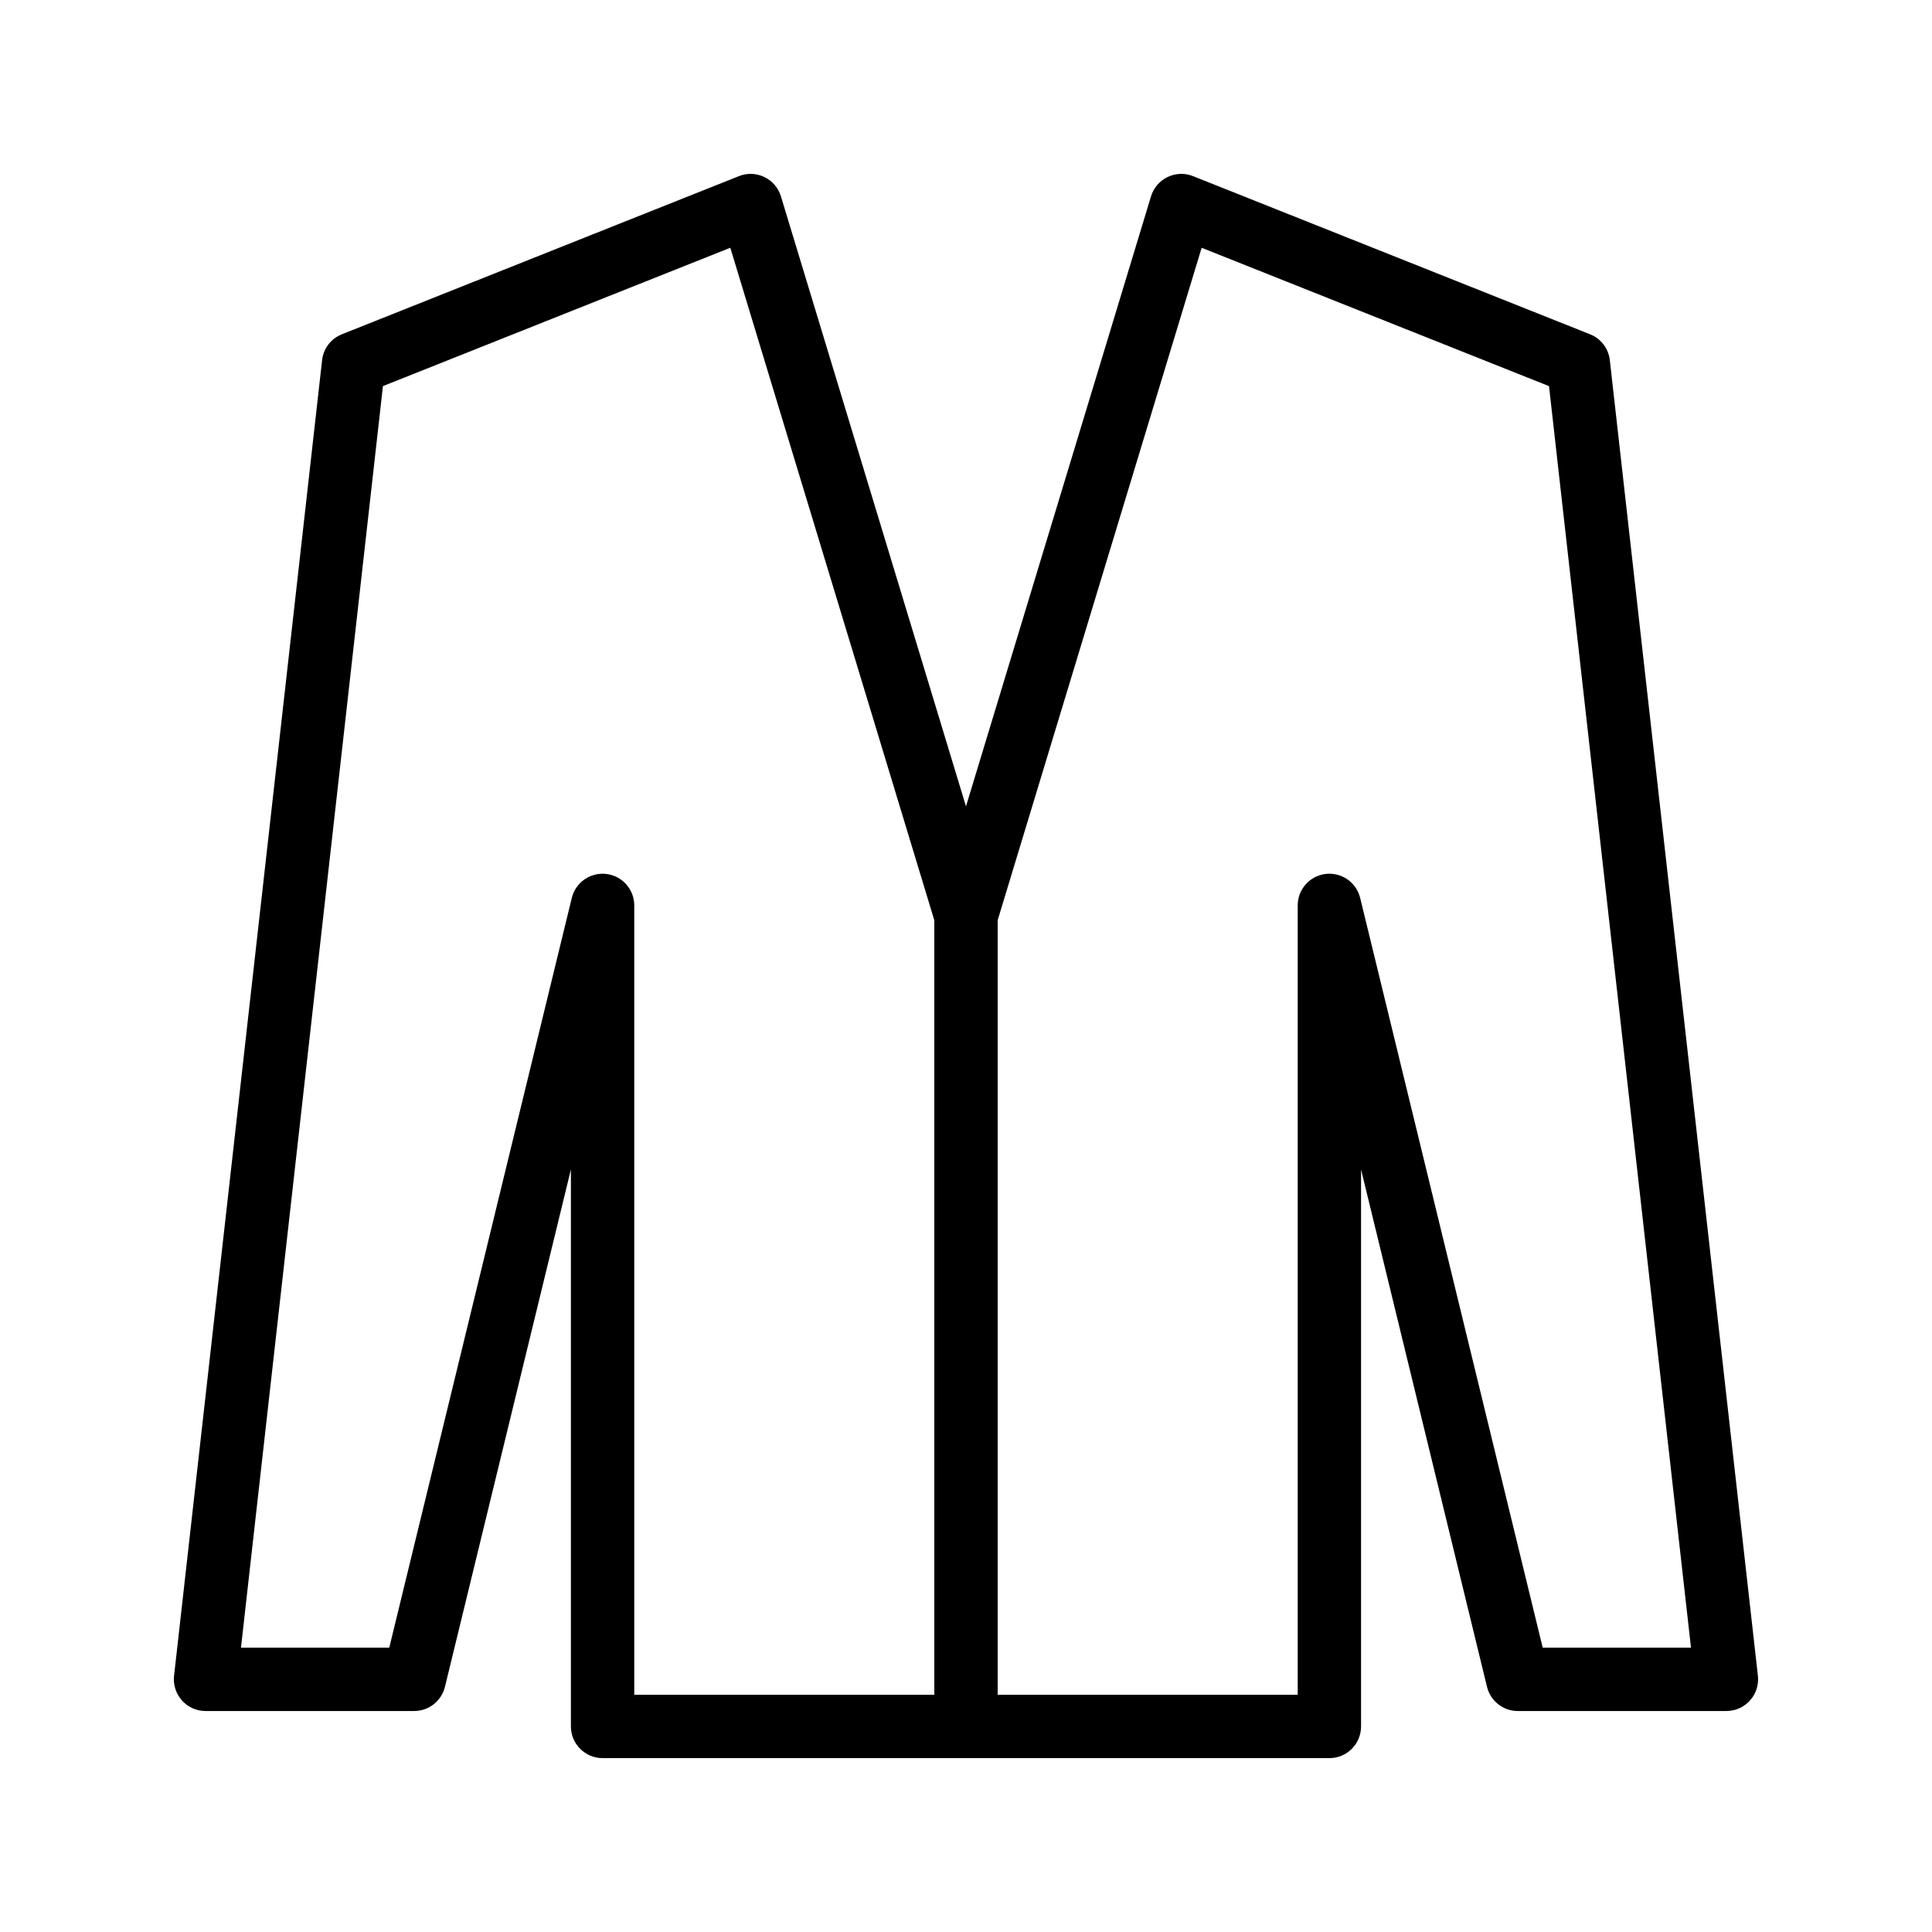 <?xml version="1.0" encoding="UTF-8"?>
<!-- Uploaded to: SVG Repo, www.svgrepo.com, Generator: SVG Repo Mixer Tools -->
<svg fill="#000000" width="800px" height="800px" version="1.1" viewBox="144 144 512 512" xmlns="http://www.w3.org/2000/svg">
 <path d="m565.39 232.59-105.22-41.91c-2.184-0.879-4.629-0.789-6.75 0.23-2.121 1.023-3.711 2.879-4.394 5.133l-49.031 161.65-49.039-161.65c-0.684-2.254-2.277-4.109-4.394-5.133-2.121-1.016-4.559-1.105-6.75-0.23l-105.22 41.91c-2.879 1.141-4.891 3.781-5.234 6.856l-39.23 348.65c-0.266 2.379 0.488 4.758 2.082 6.535 1.594 1.789 3.871 2.805 6.262 2.805h55.285c3.871 0 7.242-2.648 8.16-6.414l33.379-137.1v147.6c0 4.641 3.758 8.398 8.398 8.398l192.6 0.004c4.637 0 8.398-3.754 8.398-8.398v-147.6l33.379 137.1c0.918 3.766 4.289 6.414 8.16 6.414l55.285-0.004c2.391 0 4.664-1.016 6.262-2.805 1.594-1.781 2.348-4.156 2.082-6.535l-39.238-348.65c-0.344-3.074-2.359-5.715-5.234-6.856zm-260.7 143.02c-4.215-0.5-8.156 2.215-9.16 6.356l-48.371 198.68-39.297-0.004 37.621-334.32 92.055-36.664 54.059 178.21v205.26h-79.512v-209.18c0-4.25-3.176-7.832-7.394-8.34zm248.14 205.03-48.371-198.68c-1.004-4.133-4.934-6.856-9.16-6.356-4.219 0.508-7.394 4.094-7.394 8.34v209.18h-79.512v-205.26l54.055-178.2 92.055 36.664 37.625 334.32z"/>
</svg>